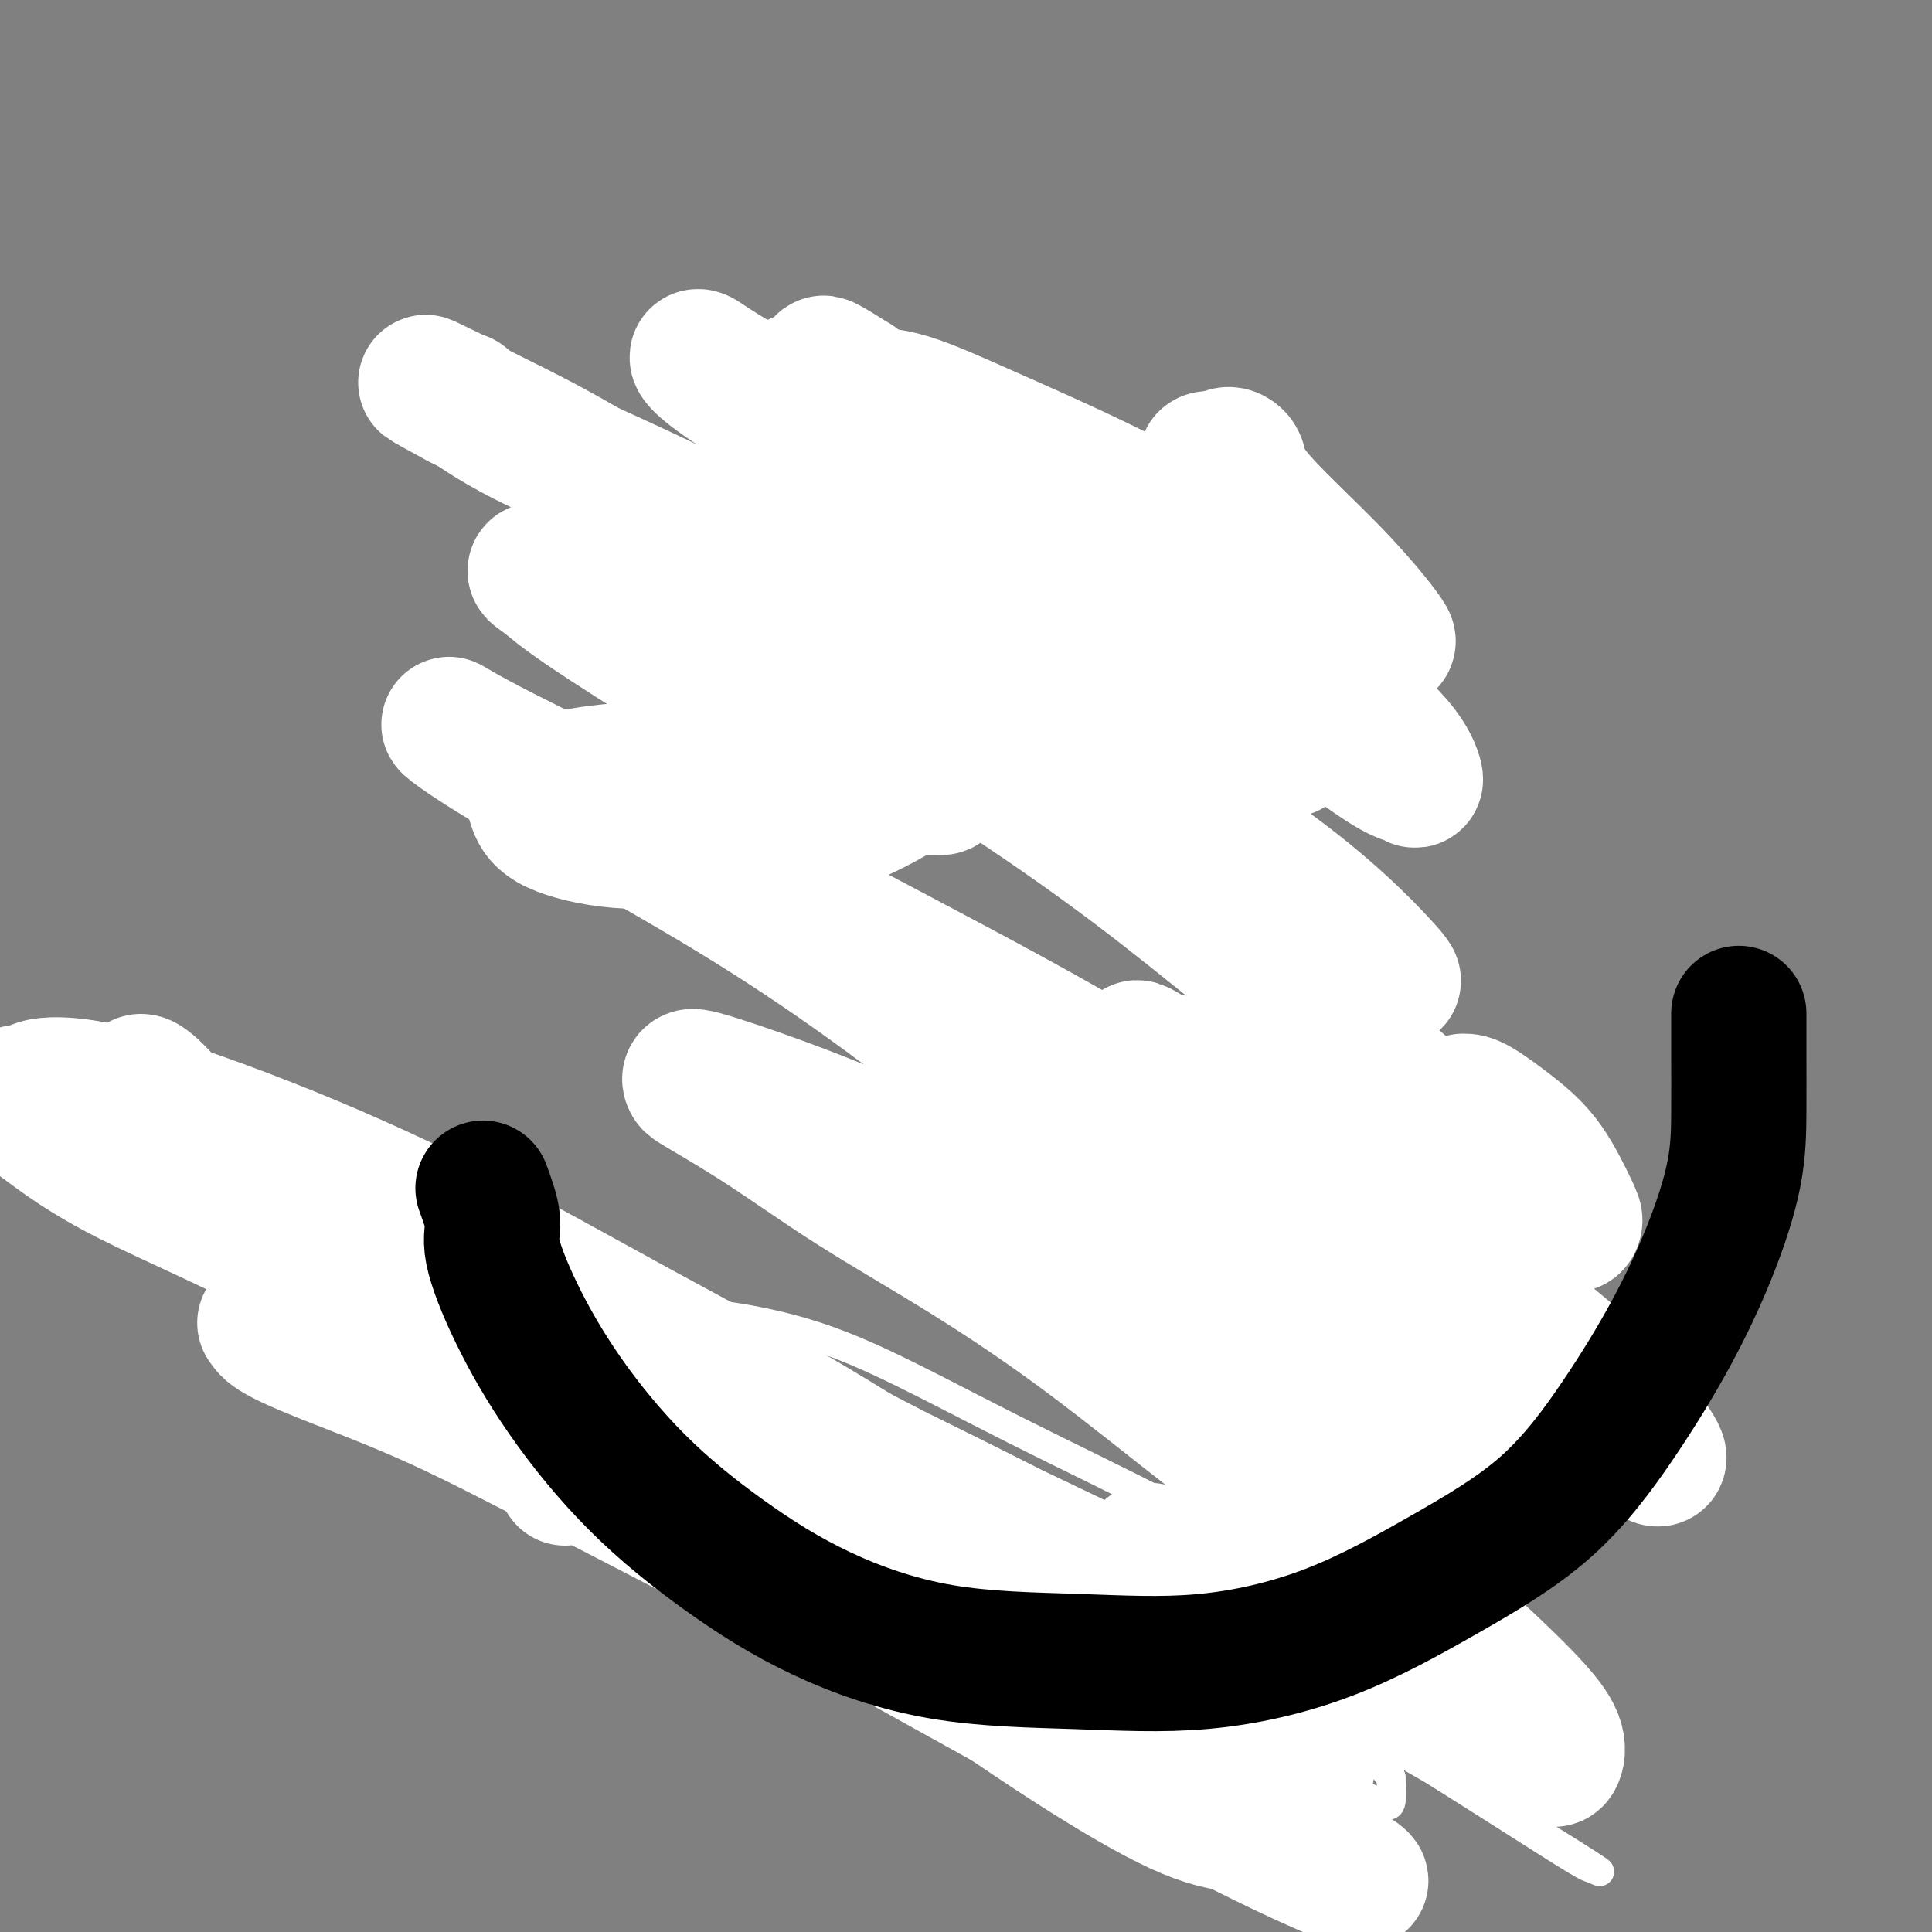 <svg viewBox='0 0 400 400' version='1.1' xmlns='http://www.w3.org/2000/svg' xmlns:xlink='http://www.w3.org/1999/xlink'><rect x="0" y="0" width="400" height="400" fill="#808080" stroke="none"/><g fill='none' stroke='#000000' stroke-width='6' stroke-linecap='round' stroke-linejoin='round'><path d='M82,245c0.055,2.627 0.110,5.253 0,7c-0.110,1.747 -0.386,2.614 0,5c0.386,2.386 1.434,6.291 3,10c1.566,3.709 3.652,7.224 6,11c2.348,3.776 4.959,7.814 8,12c3.041,4.186 6.512,8.520 10,12c3.488,3.480 6.993,6.108 11,9c4.007,2.892 8.516,6.049 13,9c4.484,2.951 8.942,5.694 14,8c5.058,2.306 10.715,4.173 17,6c6.285,1.827 13.199,3.613 20,5c6.801,1.387 13.490,2.374 20,3c6.510,0.626 12.841,0.891 19,1c6.159,0.109 12.147,0.062 18,0c5.853,-0.062 11.570,-0.139 16,-1c4.430,-0.861 7.574,-2.505 11,-4c3.426,-1.495 7.133,-2.841 10,-5c2.867,-2.159 4.894,-5.132 7,-8c2.106,-2.868 4.292,-5.633 6,-9c1.708,-3.367 2.937,-7.337 4,-11c1.063,-3.663 1.958,-7.018 3,-11c1.042,-3.982 2.230,-8.590 3,-13c0.770,-4.410 1.123,-8.621 2,-13c0.877,-4.379 2.277,-8.928 3,-13c0.723,-4.072 0.767,-7.669 1,-11c0.233,-3.331 0.655,-6.396 1,-9c0.345,-2.604 0.615,-4.748 1,-6c0.385,-1.252 0.887,-1.614 1,-2c0.113,-0.386 -0.162,-0.796 0,-1c0.162,-0.204 0.761,-0.201 1,0c0.239,0.201 0.120,0.601 0,1'/><path d='M311,227c3.095,-13.048 0.833,-1.167 0,4c-0.833,5.167 -0.238,3.619 0,3c0.238,-0.619 0.119,-0.310 0,0'/><path d='M162,94c-1.268,0.566 -2.536,1.131 -3,2c-0.464,0.869 -0.124,2.040 0,4c0.124,1.960 0.033,4.708 0,8c-0.033,3.292 -0.009,7.127 0,11c0.009,3.873 0.001,7.784 0,12c-0.001,4.216 0.003,8.737 0,13c-0.003,4.263 -0.014,8.270 0,12c0.014,3.730 0.053,7.184 0,10c-0.053,2.816 -0.199,4.993 0,7c0.199,2.007 0.744,3.844 1,5c0.256,1.156 0.223,1.629 0,2c-0.223,0.371 -0.637,0.638 0,1c0.637,0.362 2.325,0.818 3,1c0.675,0.182 0.338,0.091 0,0'/><path d='M249,100c0.846,0.209 1.692,0.419 2,1c0.308,0.581 0.076,1.535 0,4c-0.076,2.465 0.002,6.442 0,9c-0.002,2.558 -0.084,3.699 0,5c0.084,1.301 0.334,2.763 0,6c-0.334,3.237 -1.252,8.248 -2,13c-0.748,4.752 -1.325,9.245 -2,13c-0.675,3.755 -1.449,6.772 -2,10c-0.551,3.228 -0.880,6.666 -1,9c-0.120,2.334 -0.032,3.564 0,5c0.032,1.436 0.009,3.078 0,4c-0.009,0.922 -0.002,1.123 0,1c0.002,-0.123 0.001,-0.572 0,-1c-0.001,-0.428 -0.000,-0.837 0,-1c0.000,-0.163 0.000,-0.082 0,0'/><path d='M186,231c-1.722,-1.601 -3.445,-3.203 -4,-4c-0.555,-0.797 0.057,-0.791 0,-1c-0.057,-0.209 -0.785,-0.633 0,0c0.785,0.633 3.081,2.324 4,3c0.919,0.676 0.459,0.338 0,0'/></g>
<g fill='none' stroke='#FFFFFF' stroke-width='6' stroke-linecap='round' stroke-linejoin='round'><path d='M133,275c2.331,-1.375 4.662,-2.751 9,-3c4.338,-0.249 10.684,0.628 17,2c6.316,1.372 12.601,3.239 21,7c8.399,3.761 18.910,9.417 30,15c11.090,5.583 22.759,11.092 34,17c11.241,5.908 22.055,12.215 31,18c8.945,5.785 16.021,11.048 22,15c5.979,3.952 10.861,6.594 13,8c2.139,1.406 1.535,1.575 2,2c0.465,0.425 1.999,1.105 -1,0c-2.999,-1.105 -10.531,-3.995 -22,-10c-11.469,-6.005 -26.876,-15.126 -42,-23c-15.124,-7.874 -29.966,-14.503 -45,-22c-15.034,-7.497 -30.260,-15.864 -45,-23c-14.740,-7.136 -28.994,-13.041 -43,-18c-14.006,-4.959 -27.763,-8.973 -38,-12c-10.237,-3.027 -16.953,-5.068 -22,-6c-5.047,-0.932 -8.424,-0.757 -10,-1c-1.576,-0.243 -1.350,-0.905 -1,0c0.350,0.905 0.823,3.379 6,7c5.177,3.621 15.057,8.391 29,14c13.943,5.609 31.950,12.056 50,19c18.050,6.944 36.143,14.385 53,22c16.857,7.615 32.478,15.402 46,22c13.522,6.598 24.947,12.005 33,16c8.053,3.995 12.735,6.576 16,8c3.265,1.424 5.112,1.691 6,2c0.888,0.309 0.815,0.660 0,-1c-0.815,-1.660 -2.373,-5.332 -12,-12c-9.627,-6.668 -27.322,-16.334 -44,-25c-16.678,-8.666 -32.339,-16.333 -48,-24'/><path d='M178,289c-23.416,-11.837 -35.956,-16.929 -50,-22c-14.044,-5.071 -29.593,-10.119 -42,-14c-12.407,-3.881 -21.672,-6.594 -27,-8c-5.328,-1.406 -6.720,-1.504 -8,-2c-1.280,-0.496 -2.449,-1.391 -1,0c1.449,1.391 5.517,5.067 14,10c8.483,4.933 21.382,11.122 38,18c16.618,6.878 36.954,14.446 57,23c20.046,8.554 39.803,18.094 59,28c19.197,9.906 37.836,20.177 53,29c15.164,8.823 26.854,16.196 36,22c9.146,5.804 15.748,10.038 19,12c3.252,1.962 3.153,1.651 4,2c0.847,0.349 2.638,1.359 -1,-1c-3.638,-2.359 -12.706,-8.087 -28,-17c-15.294,-8.913 -36.814,-21.013 -57,-32c-20.186,-10.987 -39.040,-20.862 -58,-31c-18.960,-10.138 -38.027,-20.539 -57,-29c-18.973,-8.461 -37.851,-14.981 -52,-20c-14.149,-5.019 -23.568,-8.537 -30,-10c-6.432,-1.463 -9.878,-0.871 -12,-1c-2.122,-0.129 -2.922,-0.979 -2,0c0.922,0.979 3.564,3.788 12,9c8.436,5.212 22.666,12.829 39,20c16.334,7.171 34.772,13.897 53,22c18.228,8.103 36.247,17.583 54,27c17.753,9.417 35.240,18.772 49,26c13.760,7.228 23.791,12.329 31,16c7.209,3.671 11.595,5.911 14,7c2.405,1.089 2.830,1.025 3,0c0.170,-1.025 0.085,-3.013 0,-5'/><path d='M288,368c-3.087,-3.997 -10.803,-11.491 -24,-21c-13.197,-9.509 -31.875,-21.033 -49,-31c-17.125,-9.967 -32.697,-18.377 -47,-26c-14.303,-7.623 -27.338,-14.459 -38,-19c-10.662,-4.541 -18.951,-6.787 -24,-8c-5.049,-1.213 -6.859,-1.394 -8,-1c-1.141,0.394 -1.611,1.361 -1,3c0.611,1.639 2.305,3.948 10,9c7.695,5.052 21.390,12.846 36,21c14.610,8.154 30.133,16.668 43,24c12.867,7.332 23.078,13.481 31,18c7.922,4.519 13.556,7.409 18,9c4.444,1.591 7.698,1.883 9,2c1.302,0.117 0.651,0.058 0,0'/></g>
<g fill='none' stroke='#FFFFFF' stroke-width='28' stroke-linecap='round' stroke-linejoin='round'><path d='M117,306c4.256,-0.746 8.511,-1.493 15,0c6.489,1.493 15.210,5.224 26,10c10.790,4.776 23.649,10.595 36,17c12.351,6.405 24.194,13.396 35,20c10.806,6.604 20.574,12.822 28,18c7.426,5.178 12.509,9.316 16,12c3.491,2.684 5.390,3.914 7,5c1.610,1.086 2.931,2.030 0,1c-2.931,-1.030 -10.113,-4.033 -22,-10c-11.887,-5.967 -28.478,-14.899 -45,-24c-16.522,-9.101 -32.973,-18.371 -49,-27c-16.027,-8.629 -31.628,-16.617 -44,-23c-12.372,-6.383 -21.514,-11.160 -30,-15c-8.486,-3.840 -16.317,-6.742 -22,-9c-5.683,-2.258 -9.217,-3.872 -11,-5c-1.783,-1.128 -1.814,-1.770 -2,-2c-0.186,-0.230 -0.526,-0.047 1,0c1.526,0.047 4.919,-0.040 14,3c9.081,3.040 23.849,9.209 39,16c15.151,6.791 30.684,14.204 46,22c15.316,7.796 30.415,15.974 43,24c12.585,8.026 22.656,15.898 30,21c7.344,5.102 11.961,7.433 14,9c2.039,1.567 1.500,2.370 2,3c0.500,0.630 2.039,1.086 -1,-1c-3.039,-2.086 -10.655,-6.714 -24,-15c-13.345,-8.286 -32.418,-20.231 -50,-31c-17.582,-10.769 -33.671,-20.361 -51,-31c-17.329,-10.639 -35.896,-22.326 -52,-31c-16.104,-8.674 -29.744,-14.335 -39,-19c-9.256,-4.665 -14.128,-8.332 -19,-12'/><path d='M8,232c-9.429,-6.111 -4.000,-5.889 -2,-6c2.000,-0.111 0.572,-0.555 2,-1c1.428,-0.445 5.713,-0.890 14,1c8.287,1.890 20.578,6.116 33,11c12.422,4.884 24.976,10.425 38,17c13.024,6.575 26.519,14.184 39,21c12.481,6.816 23.947,12.838 36,20c12.053,7.162 24.691,15.463 36,23c11.309,7.537 21.289,14.311 29,20c7.711,5.689 13.153,10.293 17,14c3.847,3.707 6.098,6.515 7,8c0.902,1.485 0.454,1.646 1,2c0.546,0.354 2.087,0.900 -1,0c-3.087,-0.900 -10.802,-3.248 -21,-9c-10.198,-5.752 -22.880,-14.909 -36,-23c-13.120,-8.091 -26.678,-15.114 -40,-24c-13.322,-8.886 -26.409,-19.633 -41,-29c-14.591,-9.367 -30.688,-17.355 -43,-24c-12.312,-6.645 -20.840,-11.949 -28,-16c-7.160,-4.051 -12.954,-6.851 -16,-9c-3.046,-2.149 -3.346,-3.649 -3,-4c0.346,-0.351 1.337,0.446 2,1c0.663,0.554 0.998,0.867 4,4c3.002,3.133 8.670,9.088 16,16c7.330,6.912 16.323,14.780 29,23c12.677,8.220 29.037,16.790 44,26c14.963,9.210 28.529,19.059 41,28c12.471,8.941 23.848,16.974 34,24c10.152,7.026 19.079,13.045 27,18c7.921,4.955 14.834,8.844 20,11c5.166,2.156 8.583,2.578 12,3'/><path d='M258,378c6.383,2.266 6.341,0.933 7,0c0.659,-0.933 2.021,-1.464 3,-3c0.979,-1.536 1.576,-4.077 2,-6c0.424,-1.923 0.675,-3.229 1,-5c0.325,-1.771 0.724,-4.009 0,-6c-0.724,-1.991 -2.570,-3.735 -5,-6c-2.430,-2.265 -5.445,-5.050 -8,-7c-2.555,-1.950 -4.649,-3.063 -7,-4c-2.351,-0.937 -4.957,-1.696 -6,-2c-1.043,-0.304 -0.521,-0.152 0,0'/><path d='M238,321c2.841,1.766 5.683,3.532 7,4c1.317,0.468 1.110,-0.364 3,0c1.890,0.364 5.878,1.922 9,4c3.122,2.078 5.378,4.674 9,7c3.622,2.326 8.608,4.382 13,7c4.392,2.618 8.189,5.797 12,8c3.811,2.203 7.637,3.430 11,5c3.363,1.570 6.264,3.483 9,5c2.736,1.517 5.308,2.638 7,3c1.692,0.362 2.502,-0.034 3,0c0.498,0.034 0.682,0.497 1,0c0.318,-0.497 0.770,-1.956 0,-4c-0.770,-2.044 -2.763,-4.675 -7,-9c-4.237,-4.325 -10.718,-10.345 -17,-16c-6.282,-5.655 -12.363,-10.944 -20,-17c-7.637,-6.056 -16.829,-12.879 -26,-20c-9.171,-7.121 -18.320,-14.542 -27,-21c-8.680,-6.458 -16.889,-11.954 -25,-17c-8.111,-5.046 -16.122,-9.643 -23,-14c-6.878,-4.357 -12.622,-8.475 -18,-12c-5.378,-3.525 -10.389,-6.457 -13,-8c-2.611,-1.543 -2.822,-1.697 -3,-2c-0.178,-0.303 -0.322,-0.756 0,-1c0.322,-0.244 1.111,-0.280 8,2c6.889,2.280 19.878,6.877 31,12c11.122,5.123 20.375,10.773 29,16c8.625,5.227 16.621,10.030 25,15c8.379,4.970 17.140,10.107 25,15c7.860,4.893 14.817,9.541 20,13c5.183,3.459 8.591,5.730 12,8'/><path d='M293,304c18.512,11.046 9.292,5.161 6,3c-3.292,-2.161 -0.657,-0.599 1,0c1.657,0.599 2.334,0.235 0,-3c-2.334,-3.235 -7.681,-9.341 -15,-17c-7.319,-7.659 -16.611,-16.872 -28,-26c-11.389,-9.128 -24.876,-18.171 -37,-27c-12.124,-8.829 -22.885,-17.442 -33,-25c-10.115,-7.558 -19.583,-14.059 -29,-20c-9.417,-5.941 -18.784,-11.321 -27,-16c-8.216,-4.679 -15.281,-8.658 -21,-12c-5.719,-3.342 -10.094,-6.049 -13,-8c-2.906,-1.951 -4.345,-3.146 -4,-3c0.345,0.146 2.475,1.634 11,6c8.525,4.366 23.445,11.610 38,19c14.555,7.390 28.745,14.925 44,23c15.255,8.075 31.574,16.689 47,26c15.426,9.311 29.960,19.317 42,28c12.040,8.683 21.586,16.041 31,23c9.414,6.959 18.694,13.518 25,18c6.306,4.482 9.636,6.888 11,8c1.364,1.112 0.761,0.929 1,1c0.239,0.071 1.320,0.395 -1,-3c-2.320,-3.395 -8.040,-10.511 -18,-19c-9.960,-8.489 -24.161,-18.352 -35,-26c-10.839,-7.648 -18.316,-13.080 -25,-18c-6.684,-4.920 -12.575,-9.329 -16,-12c-3.425,-2.671 -4.384,-3.604 -5,-4c-0.616,-0.396 -0.890,-0.256 -1,0c-0.110,0.256 -0.055,0.628 0,1'/><path d='M242,221c-12.790,-8.750 -3.766,-1.126 0,2c3.766,3.126 2.273,1.753 2,2c-0.273,0.247 0.673,2.115 1,3c0.327,0.885 0.035,0.787 0,1c-0.035,0.213 0.186,0.738 0,1c-0.186,0.262 -0.781,0.263 -1,0c-0.219,-0.263 -0.063,-0.789 0,-1c0.063,-0.211 0.031,-0.105 0,0'/><path d='M303,228c0.650,0.001 1.299,0.002 3,1c1.701,0.998 4.453,2.991 7,5c2.547,2.009 4.889,4.032 7,7c2.111,2.968 3.990,6.879 5,9c1.010,2.121 1.150,2.450 1,3c-0.150,0.550 -0.590,1.320 -4,-1c-3.410,-2.320 -9.790,-7.731 -17,-14c-7.210,-6.269 -15.249,-13.397 -23,-20c-7.751,-6.603 -15.215,-12.680 -23,-19c-7.785,-6.320 -15.890,-12.884 -24,-19c-8.110,-6.116 -16.223,-11.784 -24,-17c-7.777,-5.216 -15.217,-9.979 -22,-14c-6.783,-4.021 -12.910,-7.301 -18,-10c-5.090,-2.699 -9.145,-4.818 -11,-6c-1.855,-1.182 -1.512,-1.429 -2,-2c-0.488,-0.571 -1.808,-1.468 1,0c2.808,1.468 9.744,5.301 21,11c11.256,5.699 26.832,13.263 40,20c13.168,6.737 23.928,12.646 33,18c9.072,5.354 16.458,10.152 22,14c5.542,3.848 9.241,6.744 11,8c1.759,1.256 1.577,0.871 2,1c0.423,0.129 1.451,0.772 -2,-3c-3.451,-3.772 -11.380,-11.958 -24,-21c-12.620,-9.042 -29.932,-18.939 -45,-28c-15.068,-9.061 -27.894,-17.284 -40,-24c-12.106,-6.716 -23.492,-11.924 -33,-17c-9.508,-5.076 -17.137,-10.021 -24,-14c-6.863,-3.979 -12.961,-6.994 -17,-9c-4.039,-2.006 -6.020,-3.003 -8,-4'/><path d='M95,83c-12.921,-7.008 -4.224,-2.529 -1,-1c3.224,1.529 0.976,0.107 2,1c1.024,0.893 5.319,4.100 13,8c7.681,3.900 18.747,8.491 32,15c13.253,6.509 28.692,14.934 41,22c12.308,7.066 21.485,12.773 30,18c8.515,5.227 16.367,9.975 22,13c5.633,3.025 9.047,4.328 11,5c1.953,0.672 2.445,0.713 3,0c0.555,-0.713 1.172,-2.181 0,-6c-1.172,-3.819 -4.132,-9.989 -13,-18c-8.868,-8.011 -23.643,-17.861 -35,-26c-11.357,-8.139 -19.296,-14.566 -27,-20c-7.704,-5.434 -15.172,-9.875 -20,-13c-4.828,-3.125 -7.017,-4.934 -8,-6c-0.983,-1.066 -0.759,-1.390 0,-1c0.759,0.390 2.054,1.493 8,5c5.946,3.507 16.542,9.419 27,16c10.458,6.581 20.778,13.833 31,21c10.222,7.167 20.346,14.250 28,20c7.654,5.750 12.839,10.168 17,13c4.161,2.832 7.299,4.078 9,5c1.701,0.922 1.966,1.519 2,1c0.034,-0.519 -0.162,-2.155 0,-4c0.162,-1.845 0.683,-3.901 -2,-8c-2.683,-4.099 -8.570,-10.242 -17,-17c-8.430,-6.758 -19.404,-14.131 -28,-20c-8.596,-5.869 -14.814,-10.234 -21,-14c-6.186,-3.766 -12.339,-6.933 -16,-9c-3.661,-2.067 -4.831,-3.033 -6,-4'/><path d='M177,79c-11.532,-7.338 -4.860,-2.182 -2,0c2.860,2.182 1.910,1.390 5,4c3.090,2.610 10.221,8.621 22,17c11.779,8.379 28.205,19.125 40,27c11.795,7.875 18.959,12.878 26,18c7.041,5.122 13.958,10.364 18,13c4.042,2.636 5.209,2.667 6,3c0.791,0.333 1.206,0.968 1,0c-0.206,-0.968 -1.032,-3.540 -4,-7c-2.968,-3.460 -8.077,-7.808 -16,-14c-7.923,-6.192 -18.662,-14.226 -29,-21c-10.338,-6.774 -20.277,-12.286 -29,-17c-8.723,-4.714 -16.229,-8.631 -23,-12c-6.771,-3.369 -12.806,-6.190 -17,-8c-4.194,-1.810 -6.547,-2.607 -8,-3c-1.453,-0.393 -2.007,-0.380 -2,0c0.007,0.380 0.575,1.126 3,3c2.425,1.874 6.706,4.874 14,9c7.294,4.126 17.600,9.378 26,14c8.400,4.622 14.895,8.615 21,12c6.105,3.385 11.820,6.163 16,8c4.180,1.837 6.825,2.732 9,3c2.175,0.268 3.881,-0.093 5,0c1.119,0.093 1.652,0.640 2,0c0.348,-0.640 0.510,-2.465 0,-4c-0.510,-1.535 -1.694,-2.779 -3,-5c-1.306,-2.221 -2.734,-5.418 -4,-8c-1.266,-2.582 -2.370,-4.548 -3,-7c-0.630,-2.452 -0.785,-5.391 -1,-7c-0.215,-1.609 -0.490,-1.888 0,-2c0.490,-0.112 1.745,-0.056 3,0'/><path d='M253,95c0.962,-1.507 2.369,-0.773 3,0c0.631,0.773 0.488,1.587 1,3c0.512,1.413 1.681,3.426 5,7c3.319,3.574 8.789,8.708 13,13c4.211,4.292 7.163,7.741 9,10c1.837,2.259 2.559,3.330 3,4c0.441,0.670 0.601,0.941 0,1c-0.601,0.059 -1.964,-0.093 -7,-3c-5.036,-2.907 -13.746,-8.569 -23,-14c-9.254,-5.431 -19.054,-10.631 -28,-15c-8.946,-4.369 -17.039,-7.909 -24,-11c-6.961,-3.091 -12.789,-5.735 -17,-7c-4.211,-1.265 -6.806,-1.151 -8,-1c-1.194,0.151 -0.986,0.340 -1,1c-0.014,0.660 -0.251,1.790 1,4c1.251,2.210 3.989,5.498 6,10c2.011,4.502 3.295,10.218 5,16c1.705,5.782 3.831,11.630 5,17c1.169,5.370 1.381,10.261 1,15c-0.381,4.739 -1.354,9.324 -4,13c-2.646,3.676 -6.963,6.441 -12,9c-5.037,2.559 -10.792,4.912 -17,6c-6.208,1.088 -12.867,0.913 -19,1c-6.133,0.087 -11.738,0.438 -17,0c-5.262,-0.438 -10.181,-1.665 -13,-3c-2.819,-1.335 -3.539,-2.780 -4,-4c-0.461,-1.220 -0.662,-2.216 0,-3c0.662,-0.784 2.188,-1.354 4,-2c1.812,-0.646 3.911,-1.366 9,-2c5.089,-0.634 13.168,-1.181 21,-1c7.832,0.181 15.416,1.091 23,2'/><path d='M168,161c9.707,0.610 11.974,1.636 15,2c3.026,0.364 6.812,0.067 9,0c2.188,-0.067 2.778,0.096 3,0c0.222,-0.096 0.077,-0.450 0,-1c-0.077,-0.550 -0.086,-1.296 -3,-4c-2.914,-2.704 -8.734,-7.367 -16,-12c-7.266,-4.633 -15.977,-9.237 -24,-13c-8.023,-3.763 -15.357,-6.686 -21,-9c-5.643,-2.314 -9.595,-4.019 -13,-5c-3.405,-0.981 -6.264,-1.238 -7,-1c-0.736,0.238 0.650,0.970 2,2c1.350,1.030 2.664,2.357 8,6c5.336,3.643 14.694,9.602 22,14c7.306,4.398 12.561,7.234 17,10c4.439,2.766 8.062,5.461 11,7c2.938,1.539 5.191,1.921 6,2c0.809,0.079 0.176,-0.144 0,-1c-0.176,-0.856 0.107,-2.346 -4,-5c-4.107,-2.654 -12.602,-6.473 -16,-8c-3.398,-1.527 -1.699,-0.764 0,0'/><path d='M102,254c0.734,1.529 1.467,3.057 2,5c0.533,1.943 0.865,4.300 2,7c1.135,2.700 3.073,5.741 5,9c1.927,3.259 3.842,6.734 6,10c2.158,3.266 4.558,6.323 8,10c3.442,3.677 7.924,7.975 12,11c4.076,3.025 7.745,4.776 12,7c4.255,2.224 9.096,4.922 14,7c4.904,2.078 9.871,3.538 15,5c5.129,1.462 10.420,2.926 16,4c5.580,1.074 11.449,1.757 18,2c6.551,0.243 13.782,0.045 20,0c6.218,-0.045 11.421,0.063 17,-1c5.579,-1.063 11.533,-3.298 17,-5c5.467,-1.702 10.447,-2.872 14,-5c3.553,-2.128 5.677,-5.213 8,-8c2.323,-2.787 4.843,-5.274 7,-8c2.157,-2.726 3.951,-5.689 5,-8c1.049,-2.311 1.353,-3.968 2,-6c0.647,-2.032 1.637,-4.440 2,-6c0.363,-1.560 0.097,-2.274 0,-3c-0.097,-0.726 -0.026,-1.465 0,-2c0.026,-0.535 0.007,-0.867 0,-1c-0.007,-0.133 -0.004,-0.066 0,0'/></g>
<g fill='none' stroke='#000000' stroke-width='28' stroke-linecap='round' stroke-linejoin='round'><path d='M100,246c0.940,2.567 1.880,5.135 2,7c0.120,1.865 -0.582,3.029 0,6c0.582,2.971 2.446,7.751 5,13c2.554,5.249 5.799,10.968 10,17c4.201,6.032 9.360,12.375 15,18c5.640,5.625 11.762,10.530 18,15c6.238,4.470 12.593,8.505 20,12c7.407,3.495 15.867,6.450 25,8c9.133,1.550 18.940,1.695 28,2c9.060,0.305 17.374,0.772 26,0c8.626,-0.772 17.564,-2.782 26,-6c8.436,-3.218 16.369,-7.644 24,-12c7.631,-4.356 14.959,-8.642 21,-14c6.041,-5.358 10.796,-11.789 15,-18c4.204,-6.211 7.859,-12.201 11,-18c3.141,-5.799 5.770,-11.408 8,-17c2.230,-5.592 4.062,-11.166 5,-16c0.938,-4.834 0.983,-8.927 1,-13c0.017,-4.073 0.004,-8.125 0,-11c-0.004,-2.875 -0.001,-4.571 0,-6c0.001,-1.429 0.000,-2.590 0,-3c-0.000,-0.410 -0.000,-0.070 0,0c0.000,0.070 0.000,-0.132 0,0c-0.000,0.132 -0.000,0.596 0,1c0.000,0.404 0.000,0.747 0,1c-0.000,0.253 -0.000,0.414 0,1c0.000,0.586 0.000,1.596 0,2c-0.000,0.404 -0.000,0.202 0,0'/></g>
</svg>